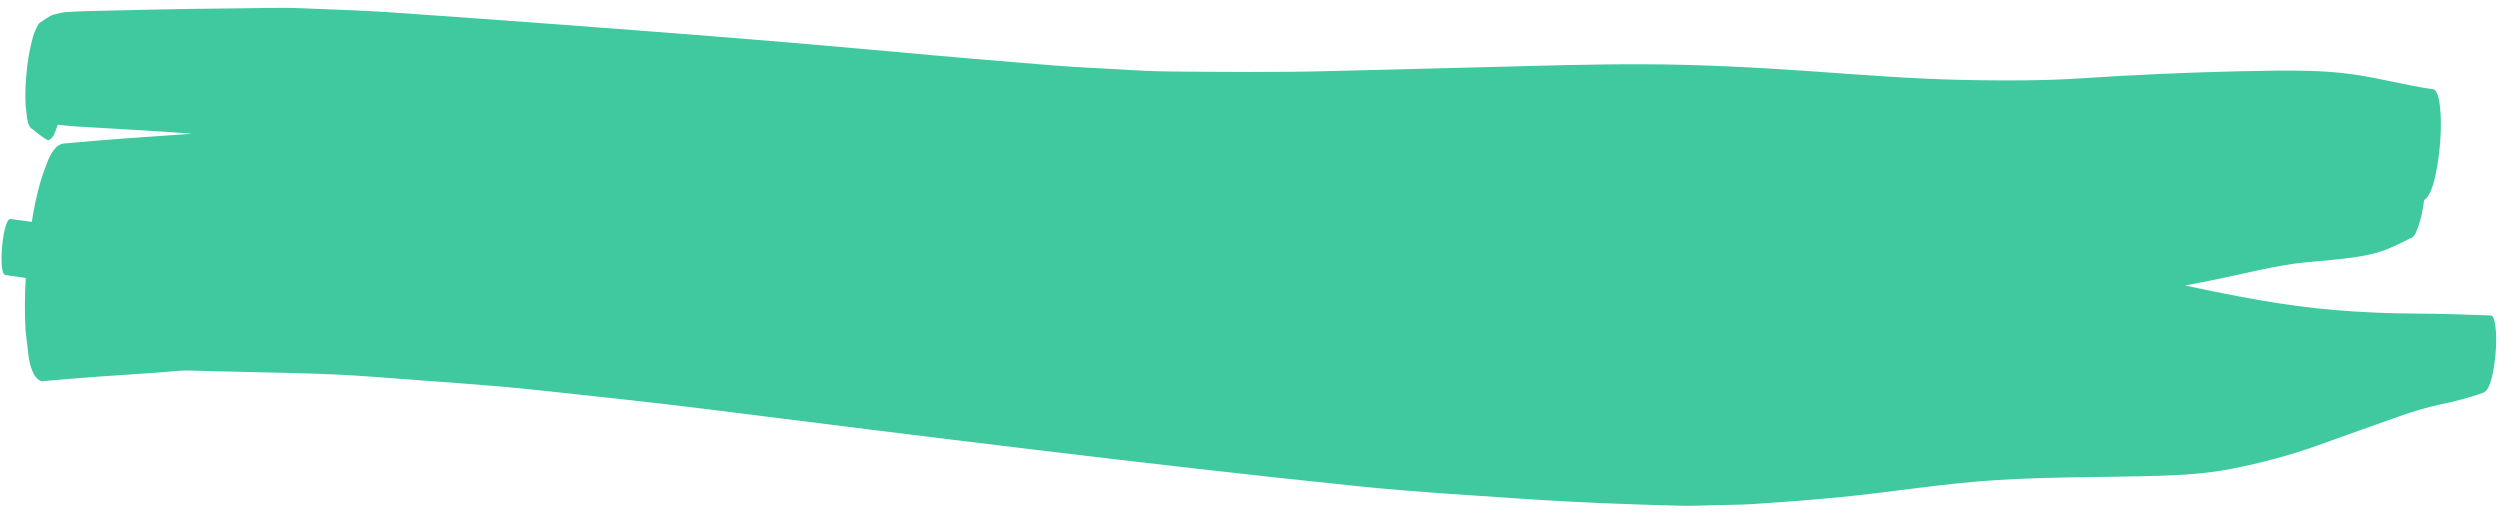 <svg width="253" height="52" viewBox="0 0 253 52" fill="none" xmlns="http://www.w3.org/2000/svg">
<path id="Vector" opacity="0.75" d="M15.976 37.705C17.029 37.636 18.097 37.47 19.142 37.5C20.118 37.527 21.093 37.549 22.067 37.576C27.407 37.72 32.759 37.732 38.076 38.155C43.637 38.598 49.212 38.916 54.759 39.516C60.42 40.13 66.082 40.721 71.733 41.432C82.749 42.822 93.763 44.196 104.783 45.519C115.729 46.836 126.679 48.101 137.643 49.226C143.083 49.783 148.549 50.097 154.006 50.471C159.364 50.843 164.733 51.044 170.11 51.181C171.292 51.212 172.482 51.142 173.667 51.117C174.839 51.09 176.01 51.096 177.185 51.021C180.201 50.83 183.216 50.601 186.237 50.31C191.499 49.795 196.777 48.913 202.028 48.584C207.529 48.24 213.004 48.315 218.494 48.15C220.971 48.077 223.471 47.917 225.971 47.417C228.829 46.851 231.679 46.097 234.547 45.079C237.319 44.093 240.093 43.072 242.865 42.11C244.195 41.647 245.527 41.239 246.854 40.952C248.355 40.627 249.844 40.286 251.349 39.722C252.073 39.449 252.409 37.305 252.538 35.916C252.614 35.126 252.631 34.352 252.592 33.597C252.548 32.96 252.427 31.936 252.072 31.924C249.46 31.831 246.849 31.741 244.23 31.731C241.588 31.718 238.952 31.594 236.326 31.381C231.227 30.961 226.171 29.968 221.138 28.893C222.029 28.719 222.92 28.545 223.811 28.369C227.011 27.736 230.227 26.848 233.414 26.539C235.11 26.373 236.806 26.267 238.506 25.999C239.369 25.865 240.227 25.694 241.095 25.398C242.027 25.079 242.961 24.603 243.892 24.128C244.18 24.089 244.424 23.782 244.623 23.217C244.959 22.412 245.181 21.308 245.325 20.243C246.272 19.707 246.736 16.654 246.907 14.808C247.018 13.665 247.045 12.546 246.985 11.451C246.919 10.486 246.75 9.107 246.234 9.035C243.541 8.655 240.886 7.919 238.194 7.533C237.881 7.491 237.565 7.451 237.248 7.414C234.926 7.149 232.586 7.122 230.239 7.149C225.011 7.21 219.771 7.399 214.527 7.686C212.09 7.815 209.649 8.021 207.216 8.088C204.24 8.167 201.28 8.147 198.315 8.08C193.355 7.965 188.413 7.575 183.472 7.223C177.804 6.825 172.135 6.527 166.439 6.503C161.164 6.482 155.875 6.653 150.589 6.789C145.28 6.92 139.974 7.048 134.664 7.19C129.223 7.334 123.796 7.283 118.37 7.232C115.623 7.209 112.891 6.981 110.153 6.853C107.562 6.73 104.98 6.48 102.394 6.274C97.306 5.868 92.224 5.396 87.14 4.938C76.886 4.011 66.62 3.233 56.352 2.461C50.711 2.037 45.07 1.638 39.426 1.242C36.547 1.041 33.655 0.978 30.772 0.846C28.306 0.731 25.821 0.84 23.345 0.854C20.709 0.87 18.069 0.918 15.43 0.972C13.86 1.006 12.289 1.045 10.718 1.079C10.036 1.096 9.352 1.109 8.668 1.127C8.047 1.14 7.422 1.177 6.799 1.217C6.355 1.244 5.911 1.344 5.464 1.466C4.968 1.598 4.445 2.047 3.951 2.36C3.629 2.844 3.377 3.475 3.197 4.26C2.946 5.292 2.77 6.362 2.673 7.473C2.564 8.586 2.54 9.673 2.597 10.74C2.644 11.145 2.692 11.55 2.739 11.953C2.838 12.598 3.034 12.979 3.328 13.091C3.828 13.508 4.321 13.921 4.849 14.196C5.155 14.153 5.416 13.829 5.63 13.221C5.707 13.037 5.778 12.839 5.844 12.629C6.132 12.645 6.419 12.68 6.706 12.712C6.981 12.744 7.257 12.771 7.534 12.787C8.157 12.826 8.779 12.86 9.401 12.897C11.005 12.991 12.609 13.083 14.212 13.177C15.95 13.278 17.685 13.403 19.419 13.53C19.237 13.546 19.056 13.562 18.874 13.574C14.722 13.855 10.572 14.14 6.414 14.527C5.736 14.626 5.164 15.342 4.691 16.676C4.029 18.259 3.554 20.344 3.22 22.454C2.504 22.357 1.788 22.255 1.072 22.16C0.572 22.095 0.283 24.14 0.21 24.931C0.136 25.734 0.047 27.761 0.55 27.832C1.235 27.925 1.92 28.032 2.605 28.132C2.499 29.925 2.49 31.689 2.584 33.429C2.687 34.318 2.791 35.207 2.895 36.094C3.113 37.507 3.543 38.338 4.188 38.588C8.122 38.223 12.049 37.96 15.976 37.705Z" fill="#00B67D"/>
</svg>
